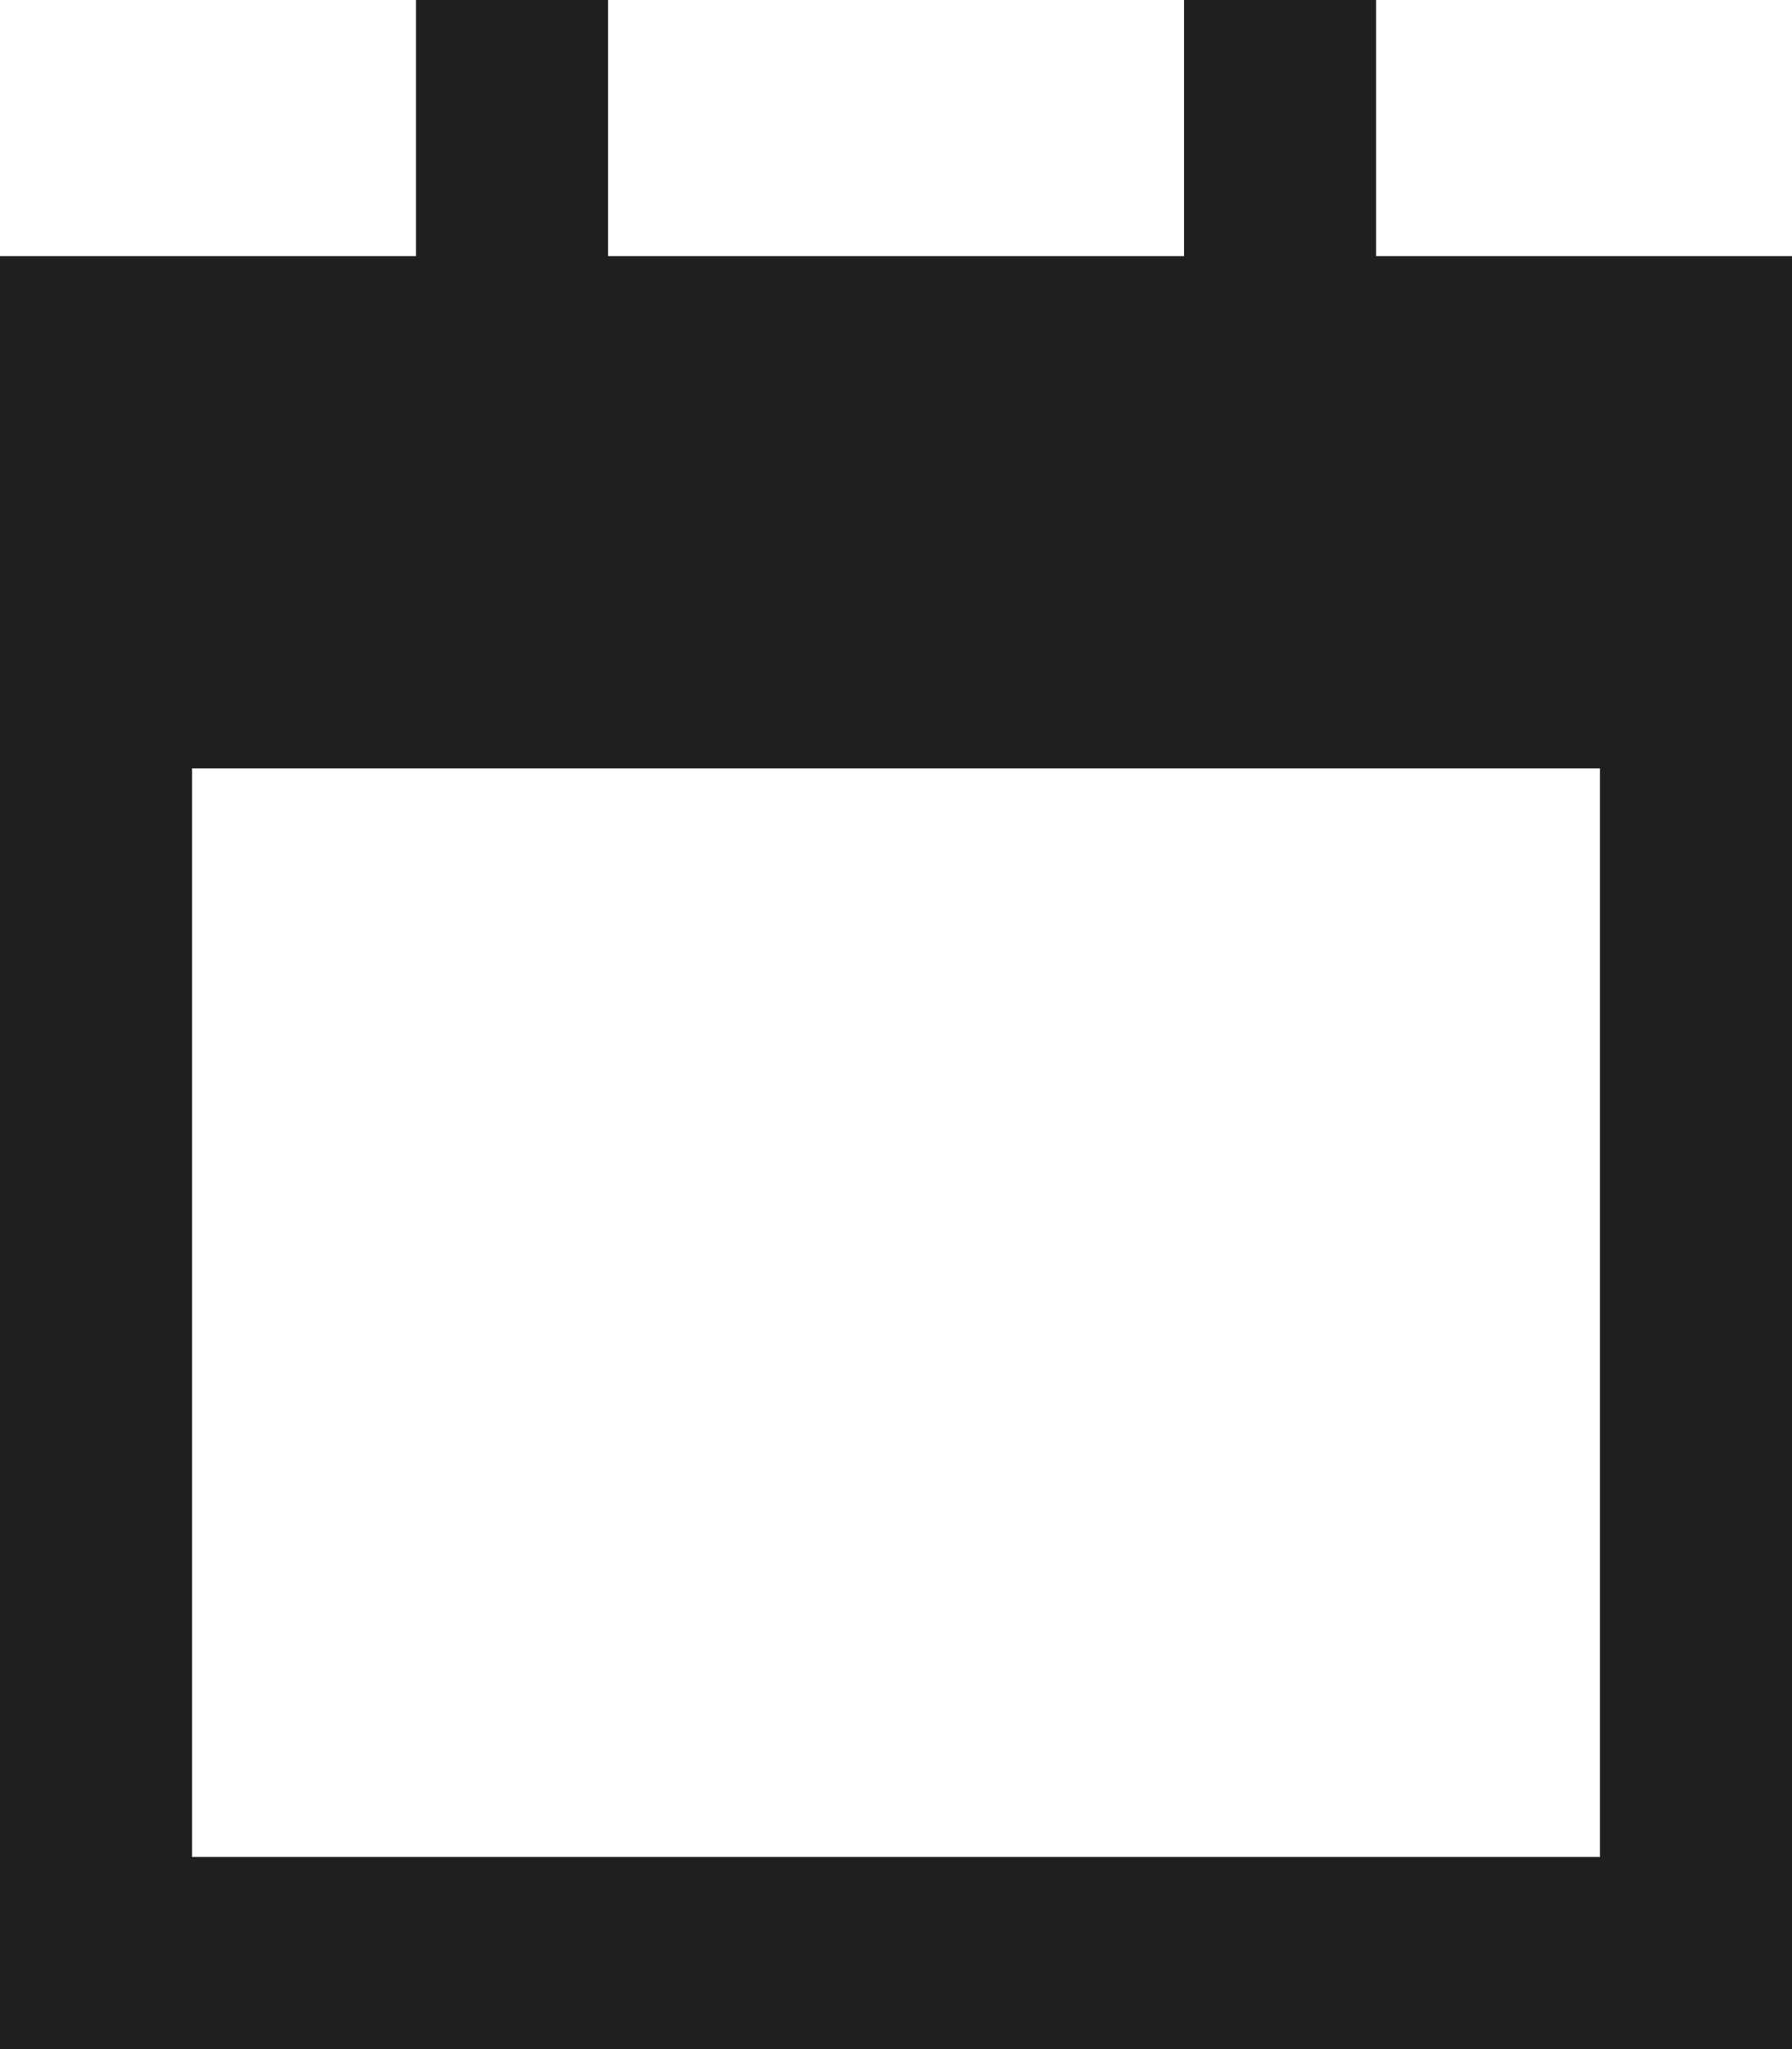 <?xml version="1.0" encoding="UTF-8"?>
<svg xmlns="http://www.w3.org/2000/svg" width="24.5" height="28" viewBox="0 0 24.5 28">
  <path id="icon_menu_events" data-name="icon menu events" d="M8.313,1.813V.5H5.688V4H0V28.5H24.5V4H18.813V.5H16.188V4H8.313ZM2.625,11h19.25V25.875H2.625Z" transform="translate(0 -0.5)" fill="#1f1f1f"></path>
</svg>
